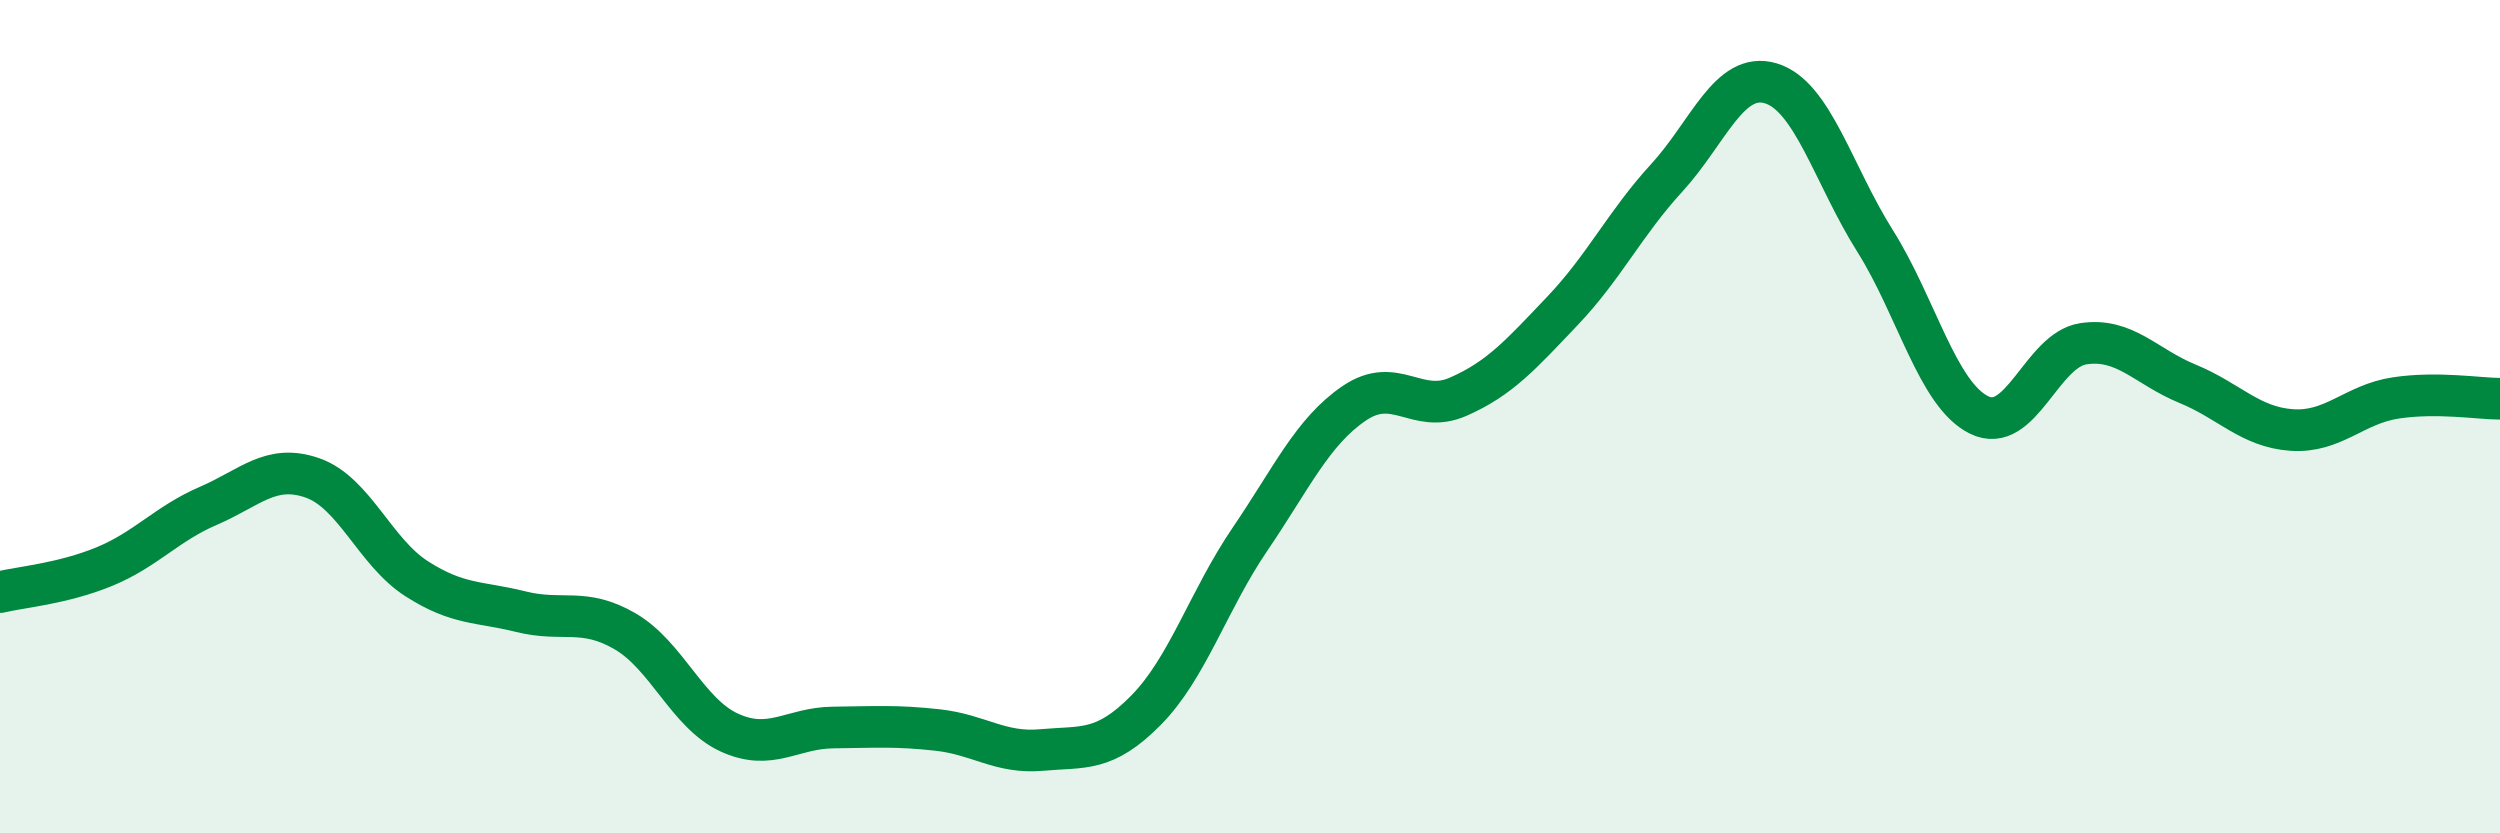 
    <svg width="60" height="20" viewBox="0 0 60 20" xmlns="http://www.w3.org/2000/svg">
      <path
        d="M 0,14.21 C 0.5,14.09 1.5,14.01 2.5,13.6 C 3.5,13.19 4,12.57 5,12.14 C 6,11.71 6.5,11.12 7.5,11.47 C 8.5,11.82 9,13.25 10,13.89 C 11,14.53 11.5,14.43 12.5,14.68 C 13.5,14.93 14,14.57 15,15.15 C 16,15.73 16.5,17.12 17.5,17.58 C 18.5,18.04 19,17.47 20,17.46 C 21,17.45 21.5,17.41 22.5,17.52 C 23.5,17.63 24,18.09 25,18 C 26,17.91 26.5,18.06 27.5,17.05 C 28.5,16.04 29,14.41 30,12.94 C 31,11.47 31.5,10.36 32.5,9.68 C 33.5,9 34,9.96 35,9.52 C 36,9.08 36.5,8.51 37.5,7.46 C 38.5,6.41 39,5.36 40,4.27 C 41,3.18 41.5,1.7 42.5,2 C 43.5,2.3 44,4.19 45,5.78 C 46,7.37 46.5,9.47 47.5,9.96 C 48.5,10.45 49,8.4 50,8.25 C 51,8.1 51.5,8.8 52.5,9.21 C 53.5,9.62 54,10.25 55,10.32 C 56,10.39 56.5,9.7 57.5,9.55 C 58.5,9.4 59.5,9.57 60,9.57L60 20L0 20Z"
        fill="#008740"
        opacity="0.1"
        stroke-linecap="round"
        stroke-linejoin="round"
      />
      <path
        d="M 0,14.21 C 0.5,14.09 1.5,14.01 2.5,13.6 C 3.5,13.19 4,12.57 5,12.14 C 6,11.71 6.5,11.12 7.5,11.47 C 8.5,11.82 9,13.25 10,13.89 C 11,14.53 11.5,14.43 12.5,14.68 C 13.5,14.93 14,14.57 15,15.15 C 16,15.73 16.5,17.12 17.5,17.58 C 18.5,18.04 19,17.47 20,17.46 C 21,17.45 21.5,17.41 22.5,17.52 C 23.5,17.63 24,18.09 25,18 C 26,17.91 26.5,18.06 27.5,17.05 C 28.5,16.04 29,14.41 30,12.94 C 31,11.47 31.5,10.36 32.5,9.68 C 33.5,9 34,9.96 35,9.52 C 36,9.08 36.5,8.51 37.5,7.46 C 38.5,6.41 39,5.36 40,4.27 C 41,3.18 41.5,1.7 42.5,2 C 43.5,2.3 44,4.19 45,5.78 C 46,7.37 46.5,9.47 47.5,9.96 C 48.5,10.45 49,8.4 50,8.25 C 51,8.1 51.5,8.8 52.5,9.21 C 53.5,9.62 54,10.25 55,10.32 C 56,10.39 56.5,9.7 57.5,9.55 C 58.5,9.4 59.5,9.57 60,9.57"
        stroke="#008740"
        stroke-width="1"
        fill="none"
        stroke-linecap="round"
        stroke-linejoin="round"
      />
    </svg>
  